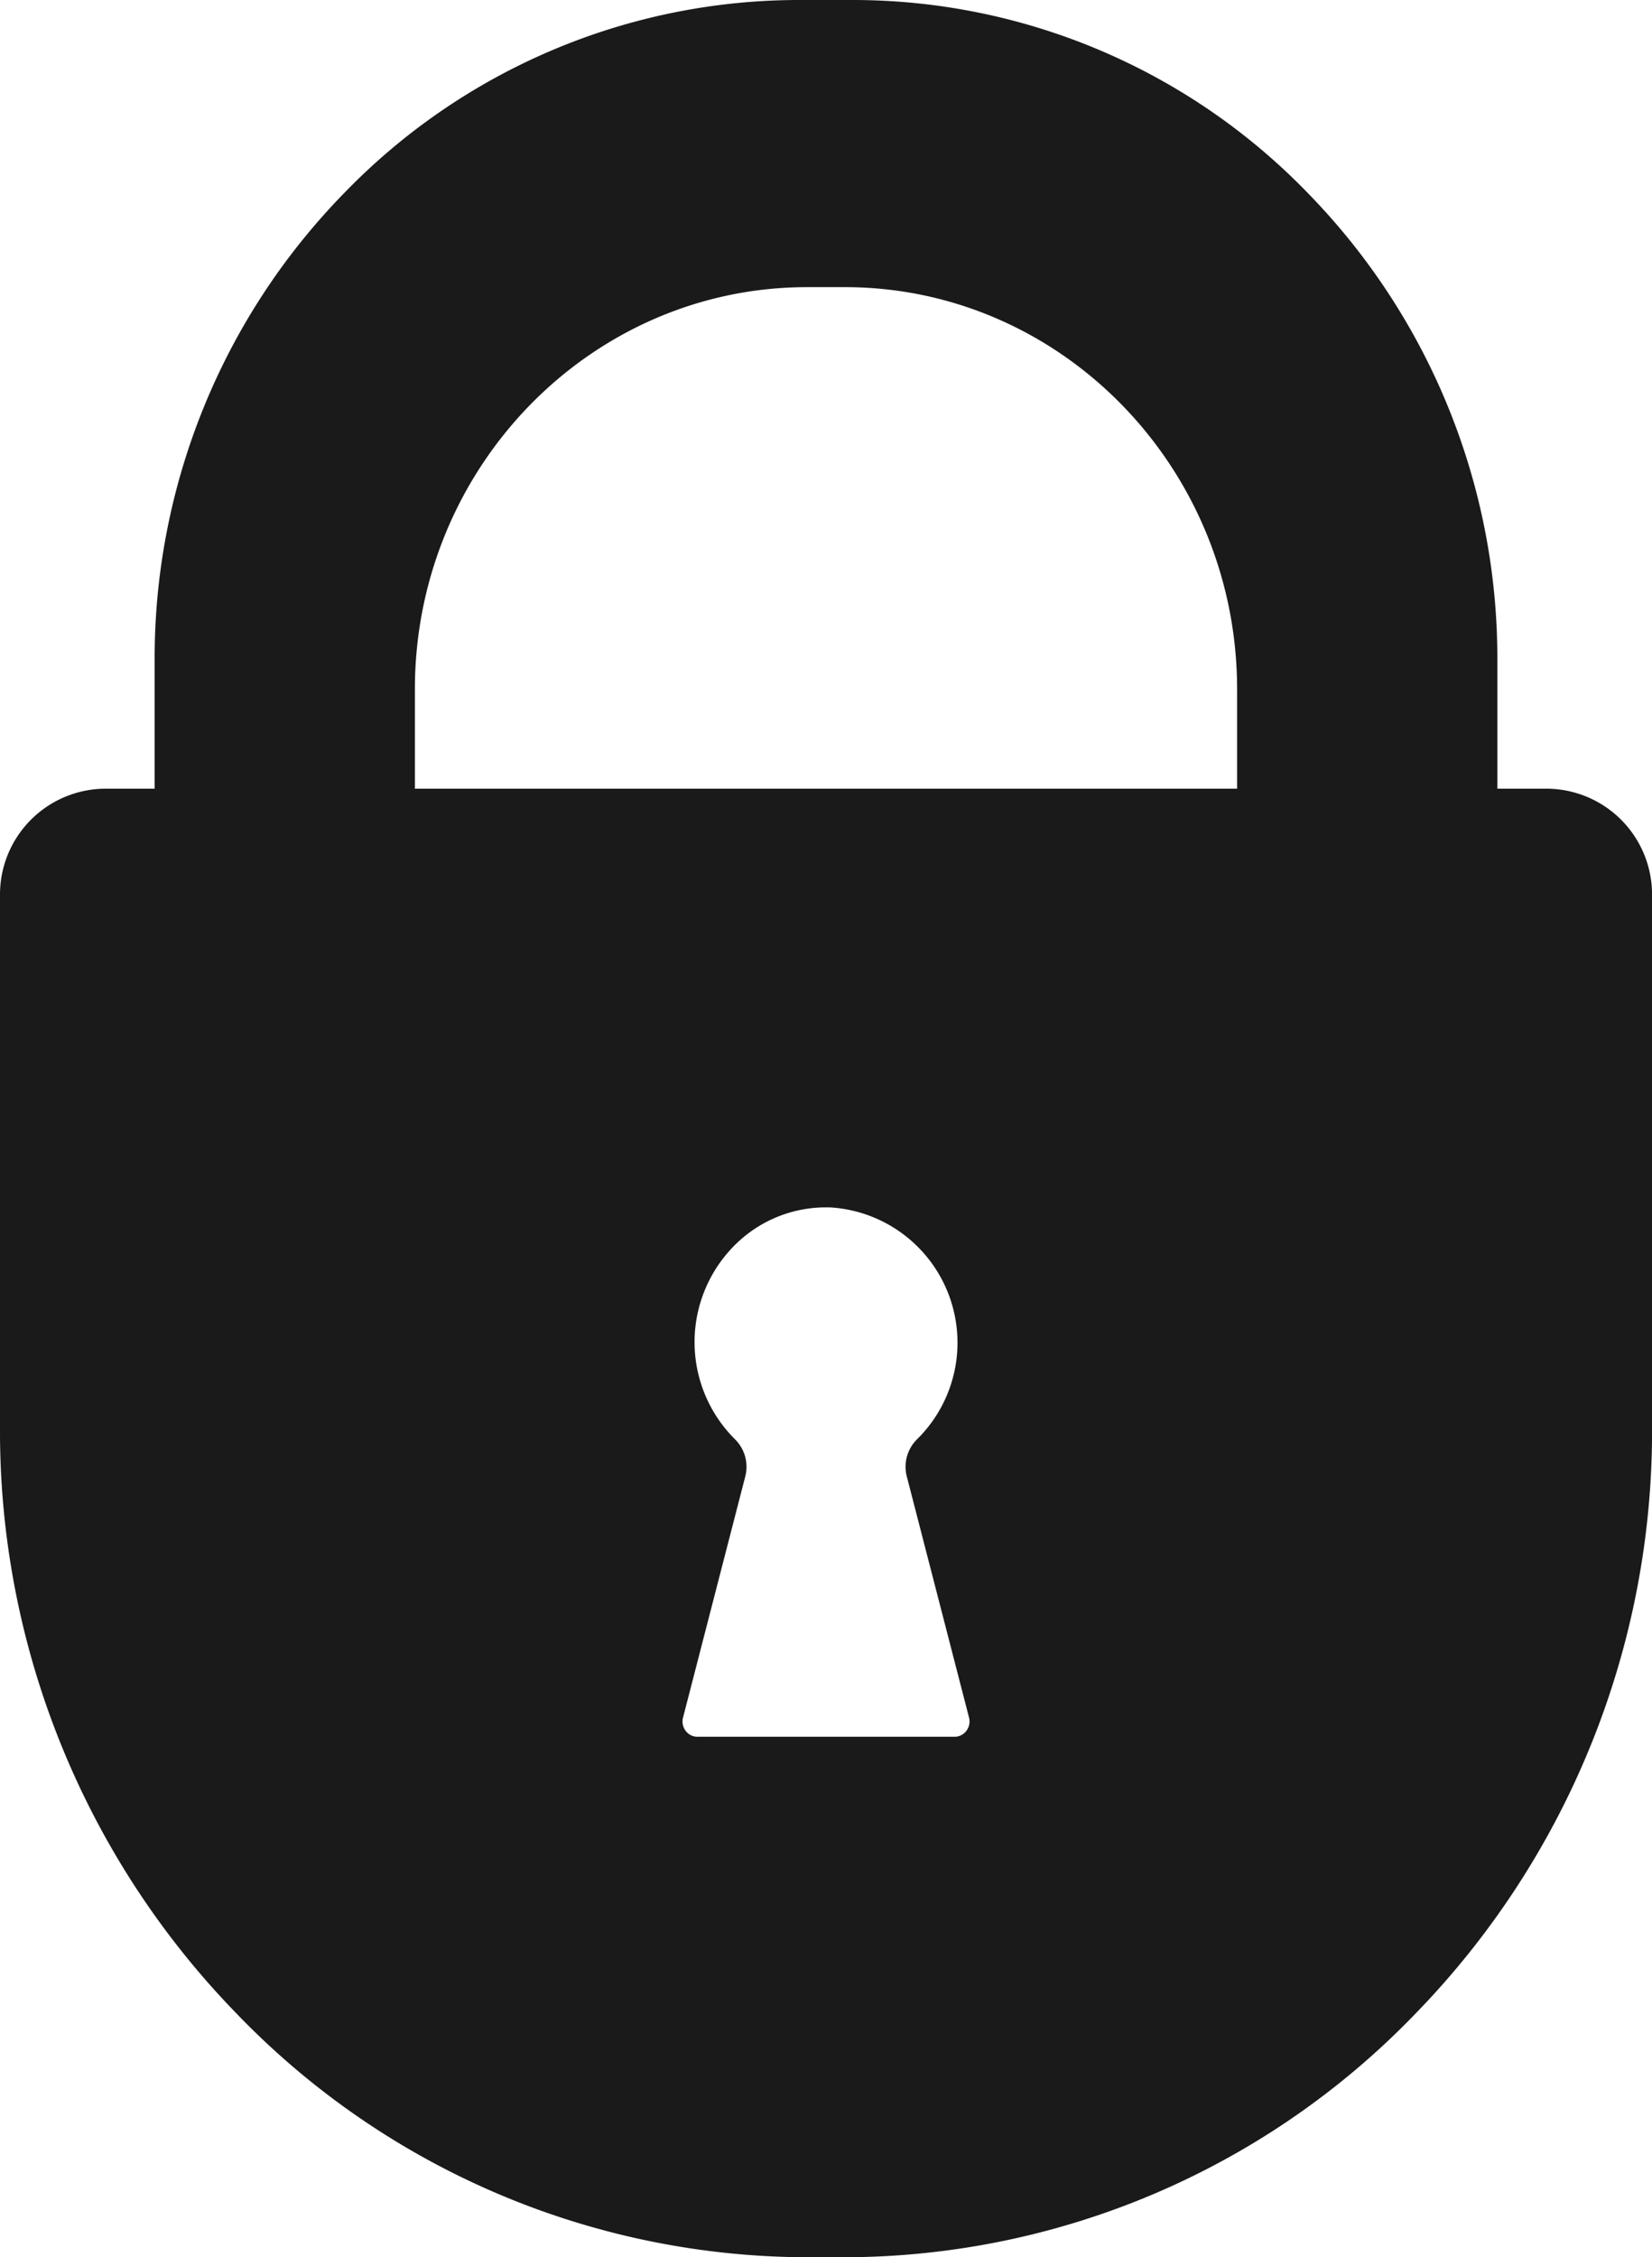 <svg xmlns="http://www.w3.org/2000/svg" width="164.13" height="224.158" viewBox="0 0 164.13 224.158">
  <path id="鍵アイコン" d="M340.868,264.962h-5.006a1.176,1.176,0,0,0,.011-.119V252.318a66.083,66.083,0,0,0-18.768-46.442,62.882,62.882,0,0,0-45.31-19.237H266.55a62.882,62.882,0,0,0-45.31,19.237,66.083,66.083,0,0,0-18.768,46.442v12.525a1.176,1.176,0,0,0,.011.119h-5.006a10.513,10.513,0,0,0-10.369,10.628v52.78a82.933,82.933,0,0,0,23.554,58.284A78.915,78.915,0,0,0,267.525,410.8h3.3a78.915,78.915,0,0,0,56.864-24.142,82.933,82.933,0,0,0,23.554-58.284V275.59A10.513,10.513,0,0,0,340.868,264.962ZM283.122,358.52a1.458,1.458,0,0,1-1.173.592H256.4a1.458,1.458,0,0,1-1.173-.592,1.537,1.537,0,0,1-.258-1.314l6.186-23.955a3.838,3.838,0,0,0-1.025-3.682,13.6,13.6,0,0,1-.007-19.291,12.789,12.789,0,0,1,9.049-3.738c.175,0,.352,0,.528.01a13.459,13.459,0,0,1,8.52,23.019,3.837,3.837,0,0,0-1.023,3.68l6.186,23.956A1.537,1.537,0,0,1,283.122,358.52Zm-54.806-93.559a1.172,1.172,0,0,0,.012-.119V255.1c0-22.026,17.482-39.945,38.971-39.945h3.747c21.49,0,38.972,17.919,38.972,39.945v9.745a1.168,1.168,0,0,0,.011.119Z" transform="translate(-187.108 -186.639)" fill="#1a1a1a"/>
</svg>
